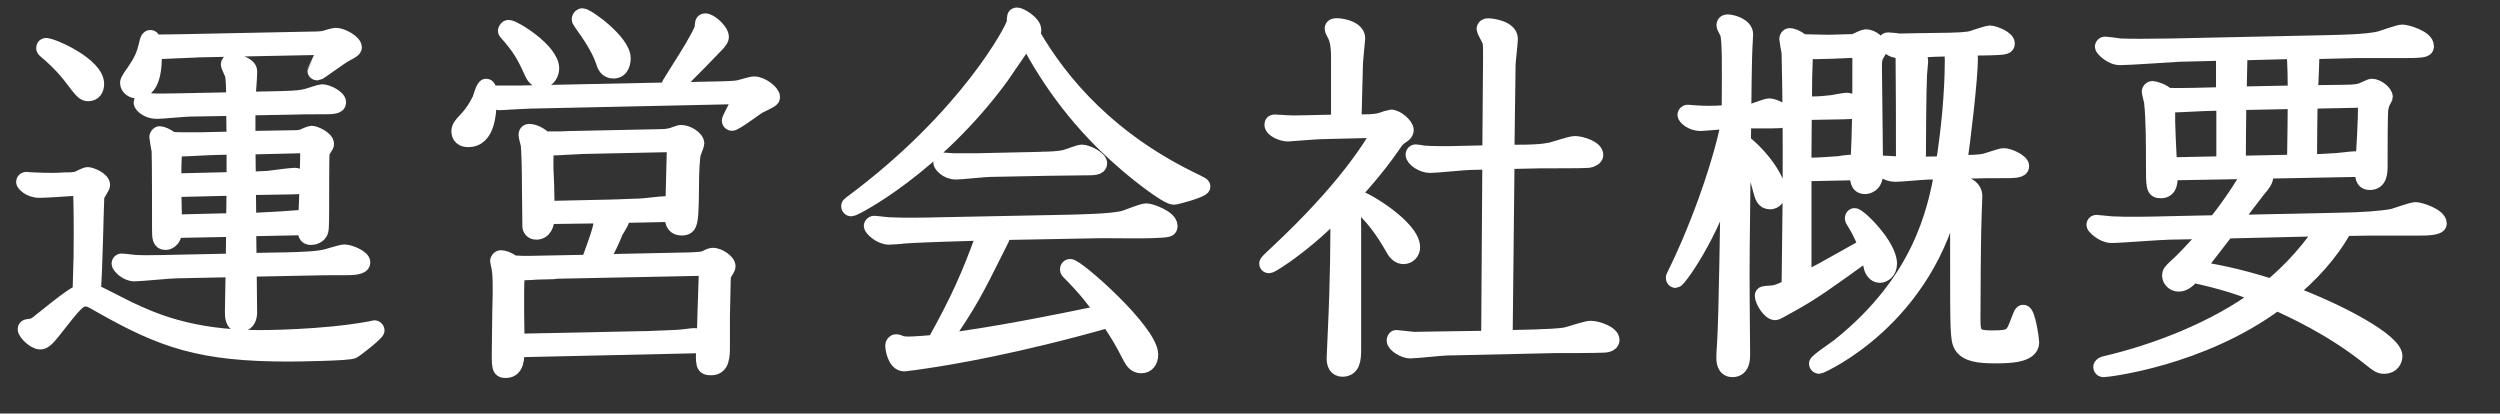 <?xml version="1.0" encoding="UTF-8"?>
<svg id="_レイヤー_2" data-name="レイヤー 2" xmlns="http://www.w3.org/2000/svg" viewBox="0 0 239.1 39.55">
  <rect x="0" y="0" width="239.1" height="39.55" fill="#333333" stroke="none"/>
  <defs>
    <style>
      .cls-1 {
        fill: none;
        stroke: #fff;
        stroke-linejoin: round;
        stroke-width: 1.5px;
      }

      .cls-2 {
        fill: #fff;
        stroke-width: 0px;
      }
    </style>
  </defs>
  <g id="_文字" data-name="文字">
    <g>
      <g>
        <path class="cls-1" d="m6.33,17.24c.54,0,.9-.04,1.08-.11.14-.04.79-.4.97-.4.29,0,1.4.43,1.4.97,0,.18-.54.9-.54,1.08-.07.32-.18,7.7-.36,9.11.5.18,2.88,1.44,3.42,1.69,2.2,1.04,5.9,2.74,12.49,2.74.22,0,6.01,0,10.55-.83.4-.07.43-.11.47-.11.11,0,.22.11.22.22,0,.25-2.09,1.87-2.27,1.94-.32.22-5.33.29-6.12.29-8.42,0-12.06-1.26-18.07-4.68-.94-.54-1.04-.58-1.37-.58-.68,0-.97.32-3.17,3.13-.68.86-.94.97-1.19.97-.54,0-1.4-.86-1.4-1.19,0-.22.22-.22.54-.25.29-.04.65-.29.79-.43,2.95-2.38,3.46-2.66,3.92-2.84.11-3.56.11-3.74.11-5.69,0-2.3-.04-3.64-.07-4.32l-.72.04c-.47.04-2.74.18-3.24.18-.97,0-1.48-.65-1.48-.76,0-.14.11-.22.22-.22.07,0,.47.04.54.04.72.04,1.87.07,2.56.04.18,0,.54-.04.72-.04Zm-1.91-12.85c.61,0,4.79,1.84,4.79,3.64,0,.5-.25.9-.76.9-.4,0-.54-.14-1.69-1.66-.11-.14-.9-1.19-2.41-2.45-.07-.07-.14-.11-.14-.22,0-.18.11-.22.22-.22Zm18,8.93l-.04-2.99-4.17.07c-.5,0-2.77.22-3.2.22-.94,0-1.48-.61-1.48-.79,0-.14.11-.22.22-.22.04,0,.68.07.79.07.58.04,1.73,0,2.3,0l5.54-.11c0-1.44-.04-1.98-.11-2.41-.04-.14-.4-.86-.4-1.01,0-.11.11-.29.29-.29.04,0,1.69.22,1.69.97,0,.43-.14,2.34-.18,2.7l3.31-.07c1.51-.04,1.91-.11,2.45-.25.25-.07,1.19-.4,1.37-.4.5,0,1.55.54,1.55.97,0,.4-.54.4-1.62.4-1.01,0-2.12,0-3.13.04l-3.92.07v2.99l4.1-.07c.83,0,.9-.04,1.08-.07.18-.07.79-.36.94-.36.29,0,1.4.47,1.4,1.01,0,.14-.4.65-.43.79-.04.29-.04,4.5-.04,5.15,0,.79,0,2.09-.07,2.34-.14.47-.65.61-.9.61-.54,0-.54-.36-.54-.94l-5.47.11.04,3.1,3.78-.07c1.19-.04,2.81-.07,3.71-.32.25-.07,1.4-.43,1.66-.43.47,0,1.73.5,1.73.97s-1.08.47-1.62.47c-1.19,0-2.59,0-3.78.04l-5.47.11c0,.61.04,4.07.04,4.21-.04,1.01-.72,1.08-.9,1.08-.68,0-.68-.76-.68-1.22,0,0,.07-3.64.07-4.03l-5.44.11c-.61,0-3.46.29-4.03.29-.79,0-1.44-.76-1.44-.94,0-.14.11-.22.18-.22.25,0,1.26.14,1.48.14.83.04,2.23,0,2.56,0l6.7-.14.04-3.1-5.69.11c-.07,1.15-.83,1.15-.86,1.15-.54,0-.54-.5-.54-1.26,0-1.33,0-6.73-.04-7.49-.04-.18-.22-1.19-.22-1.3s.11-.29.25-.29c.18,0,.65.18,1.12.54.58.07,2.2.04,2.92.04l3.13-.07Zm-3.6-8.57c-.36,0-3.09.14-3.28.14-.43,0-.65-.11-.83-.18.04.79.18,3.96-1.58,3.96-.4,0-.9-.25-.9-.76,0-.18.4-.76.54-.94.76-1.12,1.01-1.58,1.33-2.99.07-.22.11-.36.29-.36.14,0,.18.07.25.4.22.04.79.04,2.81,0l12.31-.25c.68,0,1.08-.04,1.22-.07.14-.04.94-.29,1.12-.29.61,0,1.76.65,1.76,1.12,0,.18-.25.32-.79.61-.47.22-2.56,1.8-2.7,1.8-.18,0-.22-.11-.22-.18,0-.04,1.01-2.09,1.08-2.27l-12.42.25Zm3.6,12.45v-3.17l-1.76.04c-.5,0-2.77.14-3.24.14-.29,0-.54-.04-.72-.11-.07.97-.11,1.19-.11,3.24l5.83-.14Zm0,.76l-5.83.14c0,.5.07,2.7.07,3.17l5.72-.14.04-3.17Zm1.33,3.17c2.41-.11,2.66-.14,3.38-.18.22,0,1.22-.11,1.48-.11s.43.07.65.14c.14-2.02.18-5.65.22-7.09l-5.8.14.04,3.13c.61,0,1.33-.04,1.94-.07.36-.04,2.12-.29,2.52-.29.25,0,1.12.25,1.12.68,0,.32-.14.32-1.37.36l-4.21.07.04,3.2Z"/>
        <path class="cls-1" d="m48.59,9.75c-.11,0-.76.04-.86.04-.04,0-.47-.07-.97-.25-.04,1.19-.11,3.78-1.98,3.78-.83,0-.86-.61-.86-.76,0-.4.25-.65.65-1.08.65-.68.94-1.19,1.33-1.94.07-.14.36-1.26.58-1.26.25,0,.25.32.29.65h2.92l19.26-.4c.29,0,1.37-.04,1.69-.11.22-.04,1.22-.36,1.48-.36.72,0,1.73.79,1.73,1.22,0,.22-.11.25-1.33.86-.25.14-2.2,1.62-2.52,1.62-.07,0-.22-.07-.22-.22,0-.18,1.01-2.02,1.19-2.34l-19.91.43h-.22l-2.23.11Zm3.71,10.94c0,.72-.25,1.48-1.01,1.48-.43,0-.58-.32-.58-.54,0-.18-.04-3.28-.04-3.56,0-2.23-.07-3.82-.11-4.14,0-.18-.22-.83-.22-1.04s.14-.29.25-.29c.5,0,1.08.32,1.44.68l.22.04h1.26l.97-.04h.14l8.6-.18c.68,0,1.01-.11,1.51-.29.29-.11.32-.11.4-.11.61,0,1.48.54,1.48,1.04,0,.07-.32.9-.32.9-.11.29-.18,1.98-.18,2.41-.04,4.36-.04,4.72-.94,4.72s-.86-.94-.86-1.3l-5.29.11c.14.11.4.29.4.5,0,.18-.54.97-.61,1.15-.11.32-.68,1.62-1.37,2.84l8.49-.18c.97-.04,1.37-.07,1.62-.22.36-.18.5-.22.65-.22.47,0,1.4.54,1.4,1.04,0,.11-.29.58-.36.68-.11.25-.11.54-.11.79l-.07,3.28v2.81c0,.97,0,2.09-1.04,2.09-.76,0-.76-.22-.68-2.12l-17.93.4c0,.79,0,1.98-1.04,1.98-.61,0-.61-.22-.58-2.41l.04-3.13.04-1.76v-.61c0-.9-.04-1.55-.11-1.84,0-.11-.14-.61-.14-.68,0-.11.11-.29.29-.29.25,0,.68.14,1.19.5.11,0,.79.04.94.04h.65l5.62-.11c.76-2.09,1.26-3.42,1.26-4.21,0-.11-.04-.18-.07-.29l-5.18.07Zm-3.92-17.75c0-.14.14-.29.25-.29.5,0,4.1,2.2,4.1,3.89,0,.36-.22,1.12-.94,1.12-.54,0-.76-.43-.94-.83-.68-1.51-1.15-2.34-2.41-3.74q-.07-.07-.07-.14Zm1.04,29.73l12.06-.25h.29l.97-.04c.79-.04,2.05-.07,2.34-.11.18,0,1.08-.14,1.3-.14.4,0,.68.11,1.01.25l.07-2.48.14-4.28-14.43.29-.22.04-1.55.04-.65.04c-.86.04-.9.04-1.26-.04-.11,1.04-.11,1.15-.11,1.87v2.09l.04,2.74Zm9.32-12.85h.25l.97-.04,1.19-.04c.36,0,2.05-.22,2.41-.22.32,0,.47.04.83.14l.07-2.81.07-2.77v-.29l-8.53.18h-.22l-.68.04-.83.04-.68.04c-.9.04-1.01.04-1.37-.04-.04.29-.04,1.84-.04,2.02l.07,1.66.04,2.02v.22l6.44-.14Zm-3.13-17.64c-.18-.25-.18-.29-.18-.32,0-.25.22-.32.25-.32.47,0,3.89,2.48,3.89,4.03,0,.29-.07,1.19-.9,1.19-.65,0-.83-.5-.97-.97-.43-1.22-1.26-2.45-2.09-3.6Zm10.04,3.31c.83-1.33,1.55-2.63,1.55-2.92,0-.32,0-.54.25-.54.47,0,1.51.94,1.51,1.51,0,.14-.04.22-.32.58-2.7,2.81-4.07,4.21-4.39,4.21-.14,0-.22-.11-.22-.18s.07-.22.18-.36c.32-.5,1.01-1.62,1.44-2.3Z"/>
        <path class="cls-1" d="m114.47,17.46c.5.25.54.25.54.4,0,.29-2.52.97-2.74.97-.65,0-3.6-2.3-5.04-3.6-3.71-3.24-6.73-7.16-9-11.52-.4.54-2.12,3.1-2.48,3.6-6.26,8.57-14,12.63-14.33,12.63-.11,0-.22-.07-.22-.22,0-.11.04-.11.25-.29,11.09-8.21,15.59-16.81,15.59-17.31,0-.54,0-.65.25-.65s1.55.72,1.55,1.4c0,.14-.04.22-.14.36,2.77,4.82,7.52,10.33,15.77,14.22Zm-18.72,4.75c.04.11.11.22.11.36,0,.11-.04.22-.43.97-2.23,4.46-2.7,5.4-5.25,9.11,4.82-.58,10.8-1.8,15.37-2.74-.86-1.19-1.66-2.27-3.31-3.92-.11-.11-.11-.14-.11-.25,0-.07.04-.22.22-.22.65,0,7.67,6.19,7.67,8.39,0,.61-.32,1.04-.86,1.04s-.79-.36-1.01-.76c-.83-1.58-1.01-1.94-2.12-3.6-8.85,2.52-15.19,3.56-17.42,3.89-.36.07-2.02.29-2.12.29-.9,0-1.08-1.55-1.08-1.69,0-.18.11-.36.29-.36.14,0,.22.04.4.11.25.11.65.11.83.11.43,0,2.02-.11,2.48-.18,2.2-3.96,3.28-6.3,4.79-10.51l-3.6.11c-.22,0-3.2.11-4.14.18-.18.04-1.22.11-1.44.11-.83,0-1.66-.83-1.66-1.04,0-.11.14-.22.22-.22.22,0,1.22.14,1.48.14,1.33.07,3.24.04,4.86,0l12.56-.25c1.08-.04,3.64-.07,4.93-.36.32-.07,1.83-.72,2.23-.72s2.23.65,2.23,1.4c0,.36-.07.36-1.73.43-.65.04-3.96,0-4.72,0l-9.65.18Zm3.89-6.95c.68,0,1.62-.04,2.23-.18.25-.07,1.37-.5,1.58-.5.5,0,1.69.58,1.69,1.04,0,.4-.54.4-1.48.4-.79,0-2.41.04-3.28.04l-5.69.11c-.5,0-2.77.25-3.24.25-.94,0-1.44-.72-1.44-.86s.11-.22.22-.22c.14,0,.83.07.97.07h2.12l6.3-.14Z"/>
        <path class="cls-1" d="m131.18,11.66c.11,0,.61-.04.9-.14.32-.11.9-.29.94-.29.54,0,1.44.76,1.44,1.22,0,.18-.14.36-.32.47-.43.29-.54.36-.97,1.01-1.44,2.12-3.56,4.46-4.21,5.15.43.61.47,1.04.47,2.63v11.73c0,.9-.07,1.84-1.04,1.84-.58,0-.76-.47-.76-1.01,0-.36.11-2.12.11-2.52.25-5.36.25-8.64.25-11.66-1.4,1.37-2.63,2.59-4.97,4.28-.32.22-1.44,1.01-1.66,1.01-.07,0-.18-.04-.18-.18,0-.07.07-.18.97-1.01,6.55-6.12,8.93-10.08,9.93-11.77l-5.72.14c-.5,0-2.99.22-3.17.22-.58,0-1.51-.4-1.51-.86,0-.14.07-.22.22-.22.18,0,1.04.07,1.22.07.47.04,1.73,0,1.87,0l3.06-.07v-6.26c0-1.22-.18-1.73-.32-2.05-.04-.07-.29-.5-.29-.65,0-.25.29-.25.4-.25.5,0,1.98.25,1.98,1.19,0,.04-.22,2.12-.22,2.52l-.14,5.51,1.73-.04Zm2.12,12.17c-1.12-1.98-1.94-2.92-2.66-3.67-.43-.43-.9-.94-.9-.97,0-.18.18-.18.22-.18.5,0,5.11,2.74,5.11,4.64,0,.47-.36.86-.83.86-.36,0-.68-.22-.94-.68Zm10.62,8.5l2.84-.07c.94-.04,2.38-.07,3.06-.22.32-.07,1.91-.61,2.3-.61.61,0,2.02.47,2.02,1.08,0,.43-.61.47-.83.47-.65.04-3.85.04-4.57.04l-9.9.22h-.32c-.54,0-3.1.29-3.67.29-.5,0-1.48-.54-1.48-.97,0-.07.04-.25.18-.25s1.51.18,1.73.18c.11,0,1.87-.04,2.27-.04l4.86-.07.11-16.92-1.84.04c-.58,0-3.31.29-3.92.29-.68,0-1.58-.58-1.58-1.01,0-.14.11-.22.22-.22.04,0,.61.07.68.11.97.07,2.38.07,3.31.04l3.13-.07.07-9.14v-.22c0-1.08,0-1.26-.22-1.66-.04-.07-.4-.76-.4-.83,0-.22.18-.29.36-.29.25,0,2.09.18,2.09,1.22,0,.36-.22,2.12-.22,2.52l-.11,8.35h1.15c2.3,0,2.81-.18,3.1-.22.32-.07,1.91-.61,2.27-.61.58,0,2.02.43,1.98,1.08,0,.22-.36.43-.68.47-.25.04-4.18.04-4.64.04l-3.17.07-.18,16.92Z"/>
        <path class="cls-1" d="m165.41,10.8c.04-4.93.04-6.73-.14-7.59-.04-.11-.36-.65-.36-.79,0-.29.25-.29.32-.29.47,0,1.69.36,1.69,1.15,0,.18-.07,1.12-.07,1.33-.04.4-.11,5.22-.11,6.16.25,0,.61-.04.97-.14.22-.07,1.26-.47,1.51-.47.36,0,1.51.47,1.51.97,0,.32-.14.4-1.33.4h-2.66c0,.54-.04,1.48-.04,2.05,1.87,1.48,3.35,3.67,3.35,4.79,0,.76-.54.9-.76.9-.61,0-.72-.5-.9-1.15-.47-1.91-1.19-3.24-1.69-4.07-.11,9.9-.14,10.98-.11,14.65,0,.76.04,4.39.04,5.22,0,.36,0,1.4-.94,1.4-.79,0-.79-.86-.79-1.15s.04-.94.07-1.3c.18-3.02.29-12.45.36-16.05-1.62,5.58-4.82,9.97-5.08,9.97-.11,0-.18-.11-.18-.22,0-.04,0-.07.04-.14,1.08-2.16,1.94-4.28,2.3-5.22,2.05-5.15,2.95-9.25,2.95-9.65-.43.04-2.48.22-2.7.22-.9,0-1.48-.61-1.48-.79,0-.14.14-.22.22-.22s.9.07,1.01.07c.58.04,1.51.04,2.09,0l.9-.04Zm7.09,5.79v10.22c1.4-.72,1.62-.83,5.98-3.28-.14-.36-.43-1.19-1.15-2.34-.07-.11-.14-.22-.14-.32,0-.14.11-.22.18-.22.4,0,3.31,2.84,3.31,4.57,0,.76-.54,1.08-.9,1.08-.47,0-.72-.47-.79-.79-.04-.22-.25-1.15-.32-1.4-4.03,2.92-5.4,3.89-7.42,5-1.19.65-1.33.76-1.48.76-.5,0-1.19-1.12-1.19-1.58,0-.18.11-.18.65-.22s.72-.04,1.91-.61c.11-8.89.11-8.96.11-12.96,0-5.29-.11-9.11-.11-9.47-.04-.22-.22-1.19-.22-1.3s.07-.29.25-.29c.14,0,.58.07,1.19.58,2.02.04,2.23.07,3.13.04l1.37-.04c.4,0,.5,0,.68-.11.14-.07.76-.36.9-.36.61,0,1.3.61,1.3,1.04,0,.18-.07.25-.36.76-.14.29-.14.76-.14,1.19,0,1.4.11,8.42.11,10.01,0,1.19-.83,1.26-.97,1.26-.72,0-.72-.65-.68-1.33l-5.18.11Zm.76-.76c.65,0,1.98-.11,2.56-.14.18-.04.94-.14,1.08-.14.29,0,.61.14.83.22.18-4.21.18-4.9.18-11.01l-1.04.04c-.54.04-2.81.11-3.28.11-.43,0-.68-.11-.94-.22-.07,1.76-.11,3.53-.11,5.29h.61c.86,0,1.48-.07,2.12-.14.22-.04,1.15-.22,1.33-.22.29,0,1.12.29,1.12.68,0,.32-.14.32-1.37.36l-3.82.07-.04,5.11h.76Zm14,.58c-.11.61-.14.76-.22,1.08.76,0,1.8.36,1.8,1.26,0,.29-.07,1.66-.07,1.94-.07,1.37-.11,8.1-.11,9.97,0,1.51.4,1.69,1.87,1.69,1.87,0,1.98-.18,2.52-1.62.29-.76.32-.83.47-.83.4,0,.76,2.59.76,2.84,0,1.26-2.27,1.26-3.53,1.26-1.44,0-2.66-.14-3.13-.94-.36-.58-.36-1.4-.36-8.64v-5.11c-.11-.5-.25-.83-.36-1.08-2.52,12.27-12.78,16.77-12.92,16.77-.11,0-.22-.11-.22-.22,0-.22,1.8-1.4,2.16-1.69,7.78-6.23,9.14-12.85,9.86-16.67h-1.26c-.5,0-2.77.22-3.24.22-.9,0-1.44-.61-1.44-.79,0-.14.11-.22.22-.22.32,0,1.73.11,2.02.11,0-5.08,0-5.65-.04-10.91-1.22.11-1.69-.68-1.69-.76,0-.11.07-.22.22-.22.18,0,.9.07,1.04.11.58,0,1.44-.04,2.05-.04l2.81-.04c1.69-.04,2.09-.14,2.45-.29.25-.07,1.19-.4,1.37-.4.43,0,1.66.5,1.66.97,0,.29-.25.32-1.01.36-.29.04-2.74.04-3.28.07.32.18.76.47.76.97,0,1.91-.72,8.03-1.04,10.04,1.12-.04,1.84-.04,2.34-.14.29-.04,1.62-.54,1.91-.54.5,0,1.69.54,1.69.97,0,.4-.65.4-1.76.4-1.01,0-2.12,0-3.17.04l-1.12.04Zm-1.37-.72c.5-3.17.86-6.77.86-9.97,0-.65-.14-.94-.18-1.08l-1.51.04c-.11,0-1.58.07-2.23.11.4.25.83.58.83,1.08,0,.18-.11,1.08-.11,1.3-.07,1.3-.11,6.48-.11,8.57l2.45-.04Z"/>
        <path class="cls-1" d="m207.5,16.52c.04.65.11,1.69-.83,1.69-.68,0-.68-.25-.68-2.59,0-1.62,0-4.28-.18-5.83,0-.14-.22-.86-.22-1.04,0-.07.07-.25.29-.25.14,0,.97.22,1.37.65.18,0,.79.04,2.63,0l2.81-.07v-3.17c0-.36-.04-.5-.07-.86l-4.28.11c-.79.04-4.72.32-5.58.32s-1.66-.86-1.66-1.01c0-.11.11-.22.22-.22.04,0,1.3.14,1.48.18,1.04.04,2.45.04,4.86,0l14.97-.32c1.44-.04,3.6-.07,4.93-.36.29-.07,1.83-.65,2.2-.65.4,0,2.27.54,2.27,1.3,0,.25,0,.4-1.73.4h-4.72l-4.61.11c.07.18.11.25.11.32,0,.54-.11,3.1-.14,3.67l3.13-.04c1.33,0,1.55-.11,1.8-.18.14-.04.83-.4.97-.4.5,0,1.26.58,1.26,1.01,0,.04-.22.43-.25.47-.07.18-.11.36-.18.61-.07.54-.07,3.82-.07,5.47,0,.58,0,1.58-.94,1.58-.72,0-.68-.65-.68-1.26l-9.5.18c.18.32.18.54.18.58,0,.32-.25.68-.72,1.22-.68.86-1.76,2.3-2.41,3.17l10.37-.22c2.02-.04,3.64-.14,4.9-.36.32-.07,1.87-.65,2.23-.65.4,0,2.23.58,2.23,1.3,0,.4-1.3.4-1.83.4h-4.61l-2.59.04c-1.37,2.48-3.28,4.5-5.33,6.19,4.72,1.73,10.12,4.61,10.12,6.05,0,.36-.25.94-.97.94-.43,0-.54-.07-1.58-.9-3.46-2.74-7.2-4.46-8.75-5.15-7.24,5.36-16.23,6.37-16.52,6.37-.11,0-.25-.04-.25-.22s.22-.25.36-.29c4.82-1.12,10.58-3.31,14.9-6.55-1.91-.79-3.56-1.33-6.52-1.98-.36.43-.76.86-1.33.86-.43,0-.83-.36-.83-.79,0-.25.07-.36.65-.9.18-.14,1.48-1.37,3.13-3.35l-3.78.07c-.79,0-4.72.32-5.58.32s-1.66-.86-1.66-.97c0-.18.14-.22.22-.22s1.33.14,1.48.14c1.33.07,3.46.04,4.86,0l5.08-.11c1.62-2.02,2.92-4.14,3.38-4.97l-7.77.14Zm5.22-.83v-5.87l-1.44.04c-.54,0-2.81.14-3.28.14-.32,0-.54-.07-.68-.14-.07,1.22-.07,1.69.14,5.94l5.26-.11Zm-2.63,10.04c1.44.22,3.74.61,7.13,1.69,1.04-.86,2.99-2.59,5.04-5.58l-9.32.22-2.84,3.67Zm9.39-10.19c.04-1.94.07-5.11.07-5.87l-5.44.11c-.04.14-.07,5.15-.07,5.87l5.44-.11Zm.07-6.62c0-.61,0-3.1-.14-4.03l-5.33.14c.07.14.11.22.11.58,0,.54-.07,2.95-.07,3.42l5.44-.11Zm1.37.72c-.04.83-.07,4.64-.07,5.87.61,0,1.87-.07,2.41-.11.32,0,1.66-.18,1.94-.18s.54.11.83.22c.07-1.01.25-3.67.25-5.9l-5.36.11Z"/>
      </g>
      <g>
        <path class="cls-2" d="m6.33,17.24c.54,0,.9-.04,1.08-.11.14-.04.79-.4.97-.4.29,0,1.4.43,1.4.97,0,.18-.54.9-.54,1.08-.07.32-.18,7.7-.36,9.11.5.18,2.88,1.44,3.42,1.69,2.2,1.04,5.9,2.74,12.49,2.74.22,0,6.01,0,10.55-.83.4-.07.43-.11.47-.11.11,0,.22.11.22.22,0,.25-2.09,1.87-2.27,1.94-.32.22-5.33.29-6.12.29-8.42,0-12.06-1.26-18.07-4.68-.94-.54-1.04-.58-1.37-.58-.68,0-.97.32-3.17,3.13-.68.86-.94.97-1.19.97-.54,0-1.4-.86-1.4-1.19,0-.22.22-.22.54-.25.29-.04.65-.29.79-.43,2.95-2.38,3.46-2.66,3.92-2.84.11-3.56.11-3.74.11-5.69,0-2.3-.04-3.64-.07-4.32l-.72.04c-.47.04-2.74.18-3.24.18-.97,0-1.48-.65-1.48-.76,0-.14.11-.22.22-.22.07,0,.47.04.54.04.72.04,1.87.07,2.56.04.18,0,.54-.04.72-.04Zm-1.91-12.85c.61,0,4.79,1.84,4.79,3.64,0,.5-.25.9-.76.9-.4,0-.54-.14-1.69-1.66-.11-.14-.9-1.19-2.41-2.45-.07-.07-.14-.11-.14-.22,0-.18.11-.22.22-.22Zm18,8.93l-.04-2.99-4.17.07c-.5,0-2.77.22-3.2.22-.94,0-1.48-.61-1.48-.79,0-.14.11-.22.22-.22.04,0,.68.07.79.07.58.04,1.73,0,2.3,0l5.54-.11c0-1.44-.04-1.98-.11-2.41-.04-.14-.4-.86-.4-1.01,0-.11.11-.29.29-.29.04,0,1.69.22,1.69.97,0,.43-.14,2.34-.18,2.7l3.31-.07c1.51-.04,1.91-.11,2.45-.25.25-.07,1.19-.4,1.37-.4.5,0,1.55.54,1.55.97,0,.4-.54.4-1.62.4-1.01,0-2.12,0-3.13.04l-3.92.07v2.99l4.1-.07c.83,0,.9-.04,1.08-.07.18-.07.79-.36.94-.36.29,0,1.4.47,1.4,1.01,0,.14-.4.65-.43.79-.04.29-.04,4.5-.04,5.15,0,.79,0,2.09-.07,2.34-.14.47-.65.61-.9.61-.54,0-.54-.36-.54-.94l-5.47.11.04,3.1,3.78-.07c1.19-.04,2.81-.07,3.71-.32.25-.07,1.4-.43,1.66-.43.47,0,1.73.5,1.73.97s-1.08.47-1.62.47c-1.19,0-2.59,0-3.78.04l-5.47.11c0,.61.04,4.07.04,4.21-.04,1.01-.72,1.08-.9,1.08-.68,0-.68-.76-.68-1.22,0,0,.07-3.64.07-4.03l-5.44.11c-.61,0-3.46.29-4.03.29-.79,0-1.44-.76-1.44-.94,0-.14.11-.22.18-.22.25,0,1.26.14,1.48.14.83.04,2.23,0,2.56,0l6.7-.14.04-3.1-5.69.11c-.07,1.15-.83,1.15-.86,1.15-.54,0-.54-.5-.54-1.26,0-1.33,0-6.73-.04-7.49-.04-.18-.22-1.19-.22-1.3s.11-.29.25-.29c.18,0,.65.18,1.12.54.58.07,2.2.04,2.92.04l3.13-.07Zm-3.6-8.57c-.36,0-3.09.14-3.28.14-.43,0-.65-.11-.83-.18.04.79.18,3.96-1.58,3.96-.4,0-.9-.25-.9-.76,0-.18.4-.76.54-.94.76-1.12,1.01-1.58,1.33-2.99.07-.22.11-.36.29-.36.14,0,.18.07.25.4.22.04.79.04,2.81,0l12.31-.25c.68,0,1.08-.04,1.22-.07.14-.04.94-.29,1.12-.29.61,0,1.76.65,1.76,1.12,0,.18-.25.32-.79.61-.47.22-2.56,1.8-2.7,1.8-.18,0-.22-.11-.22-.18,0-.04,1.01-2.09,1.08-2.27l-12.42.25Zm3.6,12.45v-3.17l-1.76.04c-.5,0-2.77.14-3.24.14-.29,0-.54-.04-.72-.11-.07.97-.11,1.19-.11,3.24l5.83-.14Zm0,.76l-5.83.14c0,.5.07,2.7.07,3.17l5.72-.14.04-3.17Zm1.33,3.17c2.41-.11,2.66-.14,3.38-.18.22,0,1.22-.11,1.48-.11s.43.07.65.14c.14-2.02.18-5.65.22-7.09l-5.8.14.04,3.13c.61,0,1.33-.04,1.94-.07.36-.04,2.12-.29,2.52-.29.25,0,1.12.25,1.12.68,0,.32-.14.32-1.37.36l-4.21.07.04,3.2Z"/>
        <path class="cls-2" d="m48.59,9.75c-.11,0-.76.04-.86.04-.04,0-.47-.07-.97-.25-.04,1.19-.11,3.78-1.98,3.78-.83,0-.86-.61-.86-.76,0-.4.25-.65.65-1.08.65-.68.94-1.19,1.33-1.94.07-.14.36-1.26.58-1.26.25,0,.25.32.29.65h2.92l19.26-.4c.29,0,1.37-.04,1.69-.11.22-.04,1.22-.36,1.48-.36.72,0,1.73.79,1.73,1.22,0,.22-.11.25-1.33.86-.25.14-2.2,1.62-2.52,1.62-.07,0-.22-.07-.22-.22,0-.18,1.01-2.02,1.19-2.34l-19.91.43h-.22l-2.23.11Zm3.71,10.94c0,.72-.25,1.48-1.01,1.48-.43,0-.58-.32-.58-.54,0-.18-.04-3.28-.04-3.56,0-2.23-.07-3.82-.11-4.14,0-.18-.22-.83-.22-1.04s.14-.29.25-.29c.5,0,1.08.32,1.44.68l.22.04h1.26l.97-.04h.14l8.6-.18c.68,0,1.01-.11,1.51-.29.29-.11.32-.11.4-.11.61,0,1.48.54,1.48,1.04,0,.07-.32.9-.32.9-.11.29-.18,1.98-.18,2.41-.04,4.36-.04,4.72-.94,4.72s-.86-.94-.86-1.3l-5.29.11c.14.11.4.29.4.5,0,.18-.54.97-.61,1.15-.11.32-.68,1.62-1.37,2.84l8.49-.18c.97-.04,1.37-.07,1.62-.22.36-.18.5-.22.65-.22.47,0,1.4.54,1.4,1.04,0,.11-.29.58-.36.68-.11.25-.11.54-.11.79l-.07,3.28v2.81c0,.97,0,2.09-1.04,2.09-.76,0-.76-.22-.68-2.12l-17.93.4c0,.79,0,1.98-1.04,1.98-.61,0-.61-.22-.58-2.41l.04-3.13.04-1.76v-.61c0-.9-.04-1.55-.11-1.84,0-.11-.14-.61-.14-.68,0-.11.11-.29.29-.29.25,0,.68.14,1.19.5.11,0,.79.04.94.04h.65l5.62-.11c.76-2.09,1.26-3.42,1.26-4.21,0-.11-.04-.18-.07-.29l-5.18.07Zm-3.92-17.75c0-.14.14-.29.25-.29.5,0,4.1,2.2,4.1,3.89,0,.36-.22,1.12-.94,1.12-.54,0-.76-.43-.94-.83-.68-1.51-1.15-2.34-2.41-3.74q-.07-.07-.07-.14Zm1.04,29.73l12.06-.25h.29l.97-.04c.79-.04,2.05-.07,2.34-.11.18,0,1.08-.14,1.3-.14.4,0,.68.11,1.01.25l.07-2.48.14-4.28-14.43.29-.22.04-1.55.04-.65.04c-.86.04-.9.04-1.26-.04-.11,1.04-.11,1.15-.11,1.87v2.09l.04,2.74Zm9.32-12.85h.25l.97-.04,1.19-.04c.36,0,2.05-.22,2.41-.22.32,0,.47.04.83.14l.07-2.81.07-2.77v-.29l-8.53.18h-.22l-.68.04-.83.04-.68.04c-.9.04-1.01.04-1.37-.04-.04.29-.04,1.84-.04,2.02l.07,1.66.04,2.02v.22l6.44-.14Zm-3.13-17.64c-.18-.25-.18-.29-.18-.32,0-.25.22-.32.25-.32.47,0,3.89,2.48,3.89,4.03,0,.29-.07,1.19-.9,1.19-.65,0-.83-.5-.97-.97-.43-1.22-1.26-2.45-2.09-3.6Zm10.04,3.31c.83-1.33,1.55-2.63,1.55-2.92,0-.32,0-.54.25-.54.47,0,1.51.94,1.51,1.51,0,.14-.04.22-.32.58-2.7,2.81-4.07,4.21-4.39,4.21-.14,0-.22-.11-.22-.18s.07-.22.18-.36c.32-.5,1.01-1.62,1.44-2.3Z"/>
        <path class="cls-2" d="m114.47,17.46c.5.25.54.25.54.4,0,.29-2.52.97-2.74.97-.65,0-3.6-2.3-5.04-3.6-3.71-3.24-6.73-7.16-9-11.52-.4.54-2.12,3.1-2.48,3.6-6.26,8.57-14,12.63-14.33,12.63-.11,0-.22-.07-.22-.22,0-.11.04-.11.25-.29,11.09-8.21,15.59-16.81,15.59-17.31,0-.54,0-.65.25-.65s1.55.72,1.55,1.4c0,.14-.04.22-.14.36,2.77,4.82,7.52,10.33,15.77,14.22Zm-18.72,4.75c.04.11.11.22.11.36,0,.11-.04.22-.43.97-2.23,4.46-2.7,5.4-5.25,9.11,4.82-.58,10.8-1.8,15.37-2.74-.86-1.19-1.66-2.27-3.31-3.92-.11-.11-.11-.14-.11-.25,0-.07.04-.22.22-.22.65,0,7.67,6.19,7.67,8.39,0,.61-.32,1.04-.86,1.04s-.79-.36-1.01-.76c-.83-1.58-1.01-1.94-2.12-3.6-8.85,2.52-15.19,3.56-17.42,3.89-.36.07-2.02.29-2.12.29-.9,0-1.08-1.55-1.08-1.69,0-.18.11-.36.29-.36.14,0,.22.04.4.11.25.11.65.11.83.11.43,0,2.02-.11,2.48-.18,2.2-3.96,3.28-6.3,4.79-10.51l-3.6.11c-.22,0-3.2.11-4.14.18-.18.04-1.22.11-1.44.11-.83,0-1.66-.83-1.66-1.04,0-.11.14-.22.22-.22.22,0,1.22.14,1.48.14,1.33.07,3.24.04,4.86,0l12.56-.25c1.08-.04,3.64-.07,4.93-.36.32-.07,1.83-.72,2.23-.72s2.23.65,2.23,1.4c0,.36-.07.36-1.73.43-.65.04-3.96,0-4.72,0l-9.65.18Zm3.89-6.95c.68,0,1.62-.04,2.23-.18.25-.07,1.37-.5,1.58-.5.5,0,1.69.58,1.69,1.04,0,.4-.54.4-1.48.4-.79,0-2.41.04-3.28.04l-5.69.11c-.5,0-2.77.25-3.24.25-.94,0-1.44-.72-1.44-.86s.11-.22.22-.22c.14,0,.83.07.97.07h2.12l6.3-.14Z"/>
        <path class="cls-2" d="m131.18,11.66c.11,0,.61-.04.9-.14.32-.11.9-.29.94-.29.54,0,1.44.76,1.44,1.22,0,.18-.14.36-.32.47-.43.29-.54.36-.97,1.01-1.44,2.12-3.56,4.46-4.21,5.15.43.61.47,1.04.47,2.63v11.73c0,.9-.07,1.84-1.04,1.84-.58,0-.76-.47-.76-1.01,0-.36.11-2.12.11-2.52.25-5.36.25-8.64.25-11.66-1.4,1.37-2.63,2.59-4.97,4.28-.32.22-1.44,1.01-1.66,1.01-.07,0-.18-.04-.18-.18,0-.07.07-.18.97-1.01,6.55-6.12,8.93-10.08,9.93-11.77l-5.72.14c-.5,0-2.99.22-3.17.22-.58,0-1.51-.4-1.51-.86,0-.14.07-.22.22-.22.18,0,1.04.07,1.22.07.47.04,1.73,0,1.87,0l3.06-.07v-6.26c0-1.22-.18-1.73-.32-2.05-.04-.07-.29-.5-.29-.65,0-.25.29-.25.4-.25.5,0,1.98.25,1.98,1.19,0,.04-.22,2.12-.22,2.52l-.14,5.51,1.73-.04Zm2.12,12.17c-1.12-1.98-1.94-2.92-2.66-3.67-.43-.43-.9-.94-.9-.97,0-.18.18-.18.22-.18.5,0,5.11,2.74,5.11,4.64,0,.47-.36.86-.83.86-.36,0-.68-.22-.94-.68Zm10.62,8.5l2.84-.07c.94-.04,2.38-.07,3.06-.22.32-.07,1.91-.61,2.3-.61.61,0,2.02.47,2.02,1.08,0,.43-.61.47-.83.47-.65.04-3.85.04-4.57.04l-9.9.22h-.32c-.54,0-3.1.29-3.67.29-.5,0-1.48-.54-1.48-.97,0-.07.04-.25.18-.25s1.51.18,1.73.18c.11,0,1.87-.04,2.27-.04l4.86-.07.11-16.92-1.84.04c-.58,0-3.31.29-3.92.29-.68,0-1.58-.58-1.58-1.01,0-.14.11-.22.22-.22.04,0,.61.07.68.11.97.07,2.38.07,3.31.04l3.13-.07.07-9.14v-.22c0-1.08,0-1.26-.22-1.66-.04-.07-.4-.76-.4-.83,0-.22.18-.29.36-.29.25,0,2.09.18,2.09,1.22,0,.36-.22,2.12-.22,2.52l-.11,8.35h1.15c2.3,0,2.81-.18,3.1-.22.32-.07,1.91-.61,2.27-.61.58,0,2.02.43,1.98,1.08,0,.22-.36.43-.68.47-.25.04-4.18.04-4.64.04l-3.17.07-.18,16.92Z"/>
        <path class="cls-2" d="m165.41,10.8c.04-4.93.04-6.73-.14-7.59-.04-.11-.36-.65-.36-.79,0-.29.25-.29.32-.29.47,0,1.69.36,1.69,1.15,0,.18-.07,1.12-.07,1.33-.04.4-.11,5.22-.11,6.16.25,0,.61-.04.97-.14.22-.07,1.26-.47,1.51-.47.36,0,1.51.47,1.51.97,0,.32-.14.4-1.33.4h-2.66c0,.54-.04,1.48-.04,2.05,1.87,1.48,3.35,3.67,3.35,4.79,0,.76-.54.9-.76.9-.61,0-.72-.5-.9-1.15-.47-1.91-1.19-3.24-1.69-4.07-.11,9.9-.14,10.98-.11,14.65,0,.76.04,4.39.04,5.22,0,.36,0,1.4-.94,1.4-.79,0-.79-.86-.79-1.15s.04-.94.07-1.3c.18-3.02.29-12.45.36-16.05-1.62,5.58-4.82,9.97-5.08,9.97-.11,0-.18-.11-.18-.22,0-.04,0-.07.04-.14,1.08-2.16,1.94-4.28,2.3-5.22,2.05-5.15,2.95-9.25,2.95-9.65-.43.04-2.48.22-2.7.22-.9,0-1.48-.61-1.48-.79,0-.14.14-.22.22-.22s.9.07,1.01.07c.58.04,1.51.04,2.09,0l.9-.04Zm7.09,5.79v10.22c1.4-.72,1.62-.83,5.98-3.28-.14-.36-.43-1.19-1.15-2.34-.07-.11-.14-.22-.14-.32,0-.14.11-.22.18-.22.4,0,3.31,2.84,3.31,4.57,0,.76-.54,1.08-.9,1.08-.47,0-.72-.47-.79-.79-.04-.22-.25-1.15-.32-1.4-4.03,2.92-5.4,3.89-7.42,5-1.19.65-1.33.76-1.48.76-.5,0-1.19-1.12-1.19-1.58,0-.18.11-.18.65-.22s.72-.04,1.91-.61c.11-8.89.11-8.96.11-12.96,0-5.29-.11-9.11-.11-9.47-.04-.22-.22-1.19-.22-1.3s.07-.29.25-.29c.14,0,.58.07,1.19.58,2.02.04,2.23.07,3.13.04l1.37-.04c.4,0,.5,0,.68-.11.14-.07.76-.36.9-.36.61,0,1.3.61,1.3,1.04,0,.18-.07.25-.36.76-.14.29-.14.76-.14,1.19,0,1.4.11,8.42.11,10.01,0,1.19-.83,1.26-.97,1.26-.72,0-.72-.65-.68-1.33l-5.18.11Zm.76-.76c.65,0,1.98-.11,2.56-.14.18-.04.94-.14,1.08-.14.29,0,.61.14.83.22.18-4.21.18-4.9.18-11.01l-1.04.04c-.54.04-2.81.11-3.28.11-.43,0-.68-.11-.94-.22-.07,1.76-.11,3.53-.11,5.29h.61c.86,0,1.48-.07,2.12-.14.22-.04,1.15-.22,1.33-.22.29,0,1.12.29,1.12.68,0,.32-.14.32-1.37.36l-3.82.07-.04,5.11h.76Zm14,.58c-.11.61-.14.76-.22,1.08.76,0,1.8.36,1.8,1.26,0,.29-.07,1.66-.07,1.94-.07,1.37-.11,8.1-.11,9.97,0,1.51.4,1.69,1.87,1.69,1.87,0,1.98-.18,2.52-1.62.29-.76.32-.83.47-.83.4,0,.76,2.59.76,2.84,0,1.26-2.27,1.26-3.53,1.26-1.44,0-2.66-.14-3.13-.94-.36-.58-.36-1.4-.36-8.64v-5.11c-.11-.5-.25-.83-.36-1.08-2.52,12.27-12.78,16.77-12.92,16.77-.11,0-.22-.11-.22-.22,0-.22,1.8-1.4,2.16-1.69,7.78-6.23,9.14-12.85,9.86-16.67h-1.26c-.5,0-2.77.22-3.24.22-.9,0-1.44-.61-1.44-.79,0-.14.11-.22.22-.22.32,0,1.73.11,2.02.11,0-5.08,0-5.65-.04-10.91-1.22.11-1.69-.68-1.69-.76,0-.11.07-.22.22-.22.18,0,.9.07,1.04.11.58,0,1.44-.04,2.05-.04l2.81-.04c1.69-.04,2.09-.14,2.45-.29.25-.07,1.19-.4,1.37-.4.43,0,1.66.5,1.66.97,0,.29-.25.32-1.01.36-.29.04-2.74.04-3.28.07.32.18.76.47.76.97,0,1.91-.72,8.03-1.04,10.04,1.12-.04,1.84-.04,2.34-.14.29-.04,1.62-.54,1.91-.54.5,0,1.69.54,1.69.97,0,.4-.65.4-1.76.4-1.01,0-2.12,0-3.17.04l-1.12.04Zm-1.37-.72c.5-3.17.86-6.77.86-9.97,0-.65-.14-.94-.18-1.08l-1.51.04c-.11,0-1.58.07-2.23.11.4.25.83.58.83,1.08,0,.18-.11,1.08-.11,1.3-.07,1.3-.11,6.48-.11,8.57l2.45-.04Z"/>
        <path class="cls-2" d="m207.5,16.52c.04.65.11,1.69-.83,1.69-.68,0-.68-.25-.68-2.59,0-1.62,0-4.28-.18-5.83,0-.14-.22-.86-.22-1.04,0-.07.07-.25.29-.25.14,0,.97.22,1.37.65.18,0,.79.04,2.63,0l2.81-.07v-3.17c0-.36-.04-.5-.07-.86l-4.28.11c-.79.04-4.72.32-5.58.32s-1.66-.86-1.66-1.01c0-.11.11-.22.22-.22.04,0,1.3.14,1.48.18,1.04.04,2.45.04,4.86,0l14.97-.32c1.44-.04,3.6-.07,4.93-.36.29-.07,1.83-.65,2.2-.65.4,0,2.27.54,2.27,1.3,0,.25,0,.4-1.73.4h-4.72l-4.61.11c.07.18.11.25.11.32,0,.54-.11,3.1-.14,3.67l3.13-.04c1.33,0,1.55-.11,1.8-.18.14-.04.83-.4.97-.4.5,0,1.26.58,1.26,1.01,0,.04-.22.43-.25.47-.07.18-.11.36-.18.61-.07.54-.07,3.82-.07,5.47,0,.58,0,1.58-.94,1.58-.72,0-.68-.65-.68-1.26l-9.5.18c.18.32.18.54.18.58,0,.32-.25.68-.72,1.22-.68.86-1.76,2.3-2.41,3.17l10.37-.22c2.02-.04,3.64-.14,4.9-.36.32-.07,1.87-.65,2.23-.65.4,0,2.23.58,2.23,1.3,0,.4-1.3.4-1.83.4h-4.61l-2.59.04c-1.37,2.48-3.28,4.5-5.33,6.19,4.72,1.73,10.12,4.61,10.12,6.05,0,.36-.25.94-.97.94-.43,0-.54-.07-1.58-.9-3.46-2.74-7.2-4.46-8.75-5.15-7.24,5.36-16.23,6.37-16.52,6.37-.11,0-.25-.04-.25-.22s.22-.25.36-.29c4.82-1.12,10.58-3.31,14.9-6.55-1.91-.79-3.56-1.33-6.52-1.98-.36.43-.76.86-1.33.86-.43,0-.83-.36-.83-.79,0-.25.07-.36.65-.9.18-.14,1.48-1.37,3.13-3.35l-3.78.07c-.79,0-4.72.32-5.58.32s-1.66-.86-1.66-.97c0-.18.14-.22.22-.22s1.33.14,1.48.14c1.33.07,3.46.04,4.86,0l5.08-.11c1.62-2.02,2.92-4.14,3.38-4.97l-7.77.14Zm5.22-.83v-5.87l-1.44.04c-.54,0-2.81.14-3.28.14-.32,0-.54-.07-.68-.14-.07,1.22-.07,1.69.14,5.94l5.26-.11Zm-2.63,10.04c1.44.22,3.74.61,7.13,1.69,1.04-.86,2.99-2.59,5.04-5.58l-9.32.22-2.84,3.67Zm9.39-10.19c.04-1.94.07-5.11.07-5.87l-5.44.11c-.04.14-.07,5.15-.07,5.87l5.44-.11Zm.07-6.62c0-.61,0-3.1-.14-4.03l-5.33.14c.07.14.11.22.11.58,0,.54-.07,2.95-.07,3.42l5.44-.11Zm1.37.72c-.04.83-.07,4.64-.07,5.87.61,0,1.87-.07,2.41-.11.32,0,1.66-.18,1.94-.18s.54.11.83.22c.07-1.01.25-3.67.25-5.9l-5.36.11Z"/>
      </g>
    </g>
  </g>
</svg>